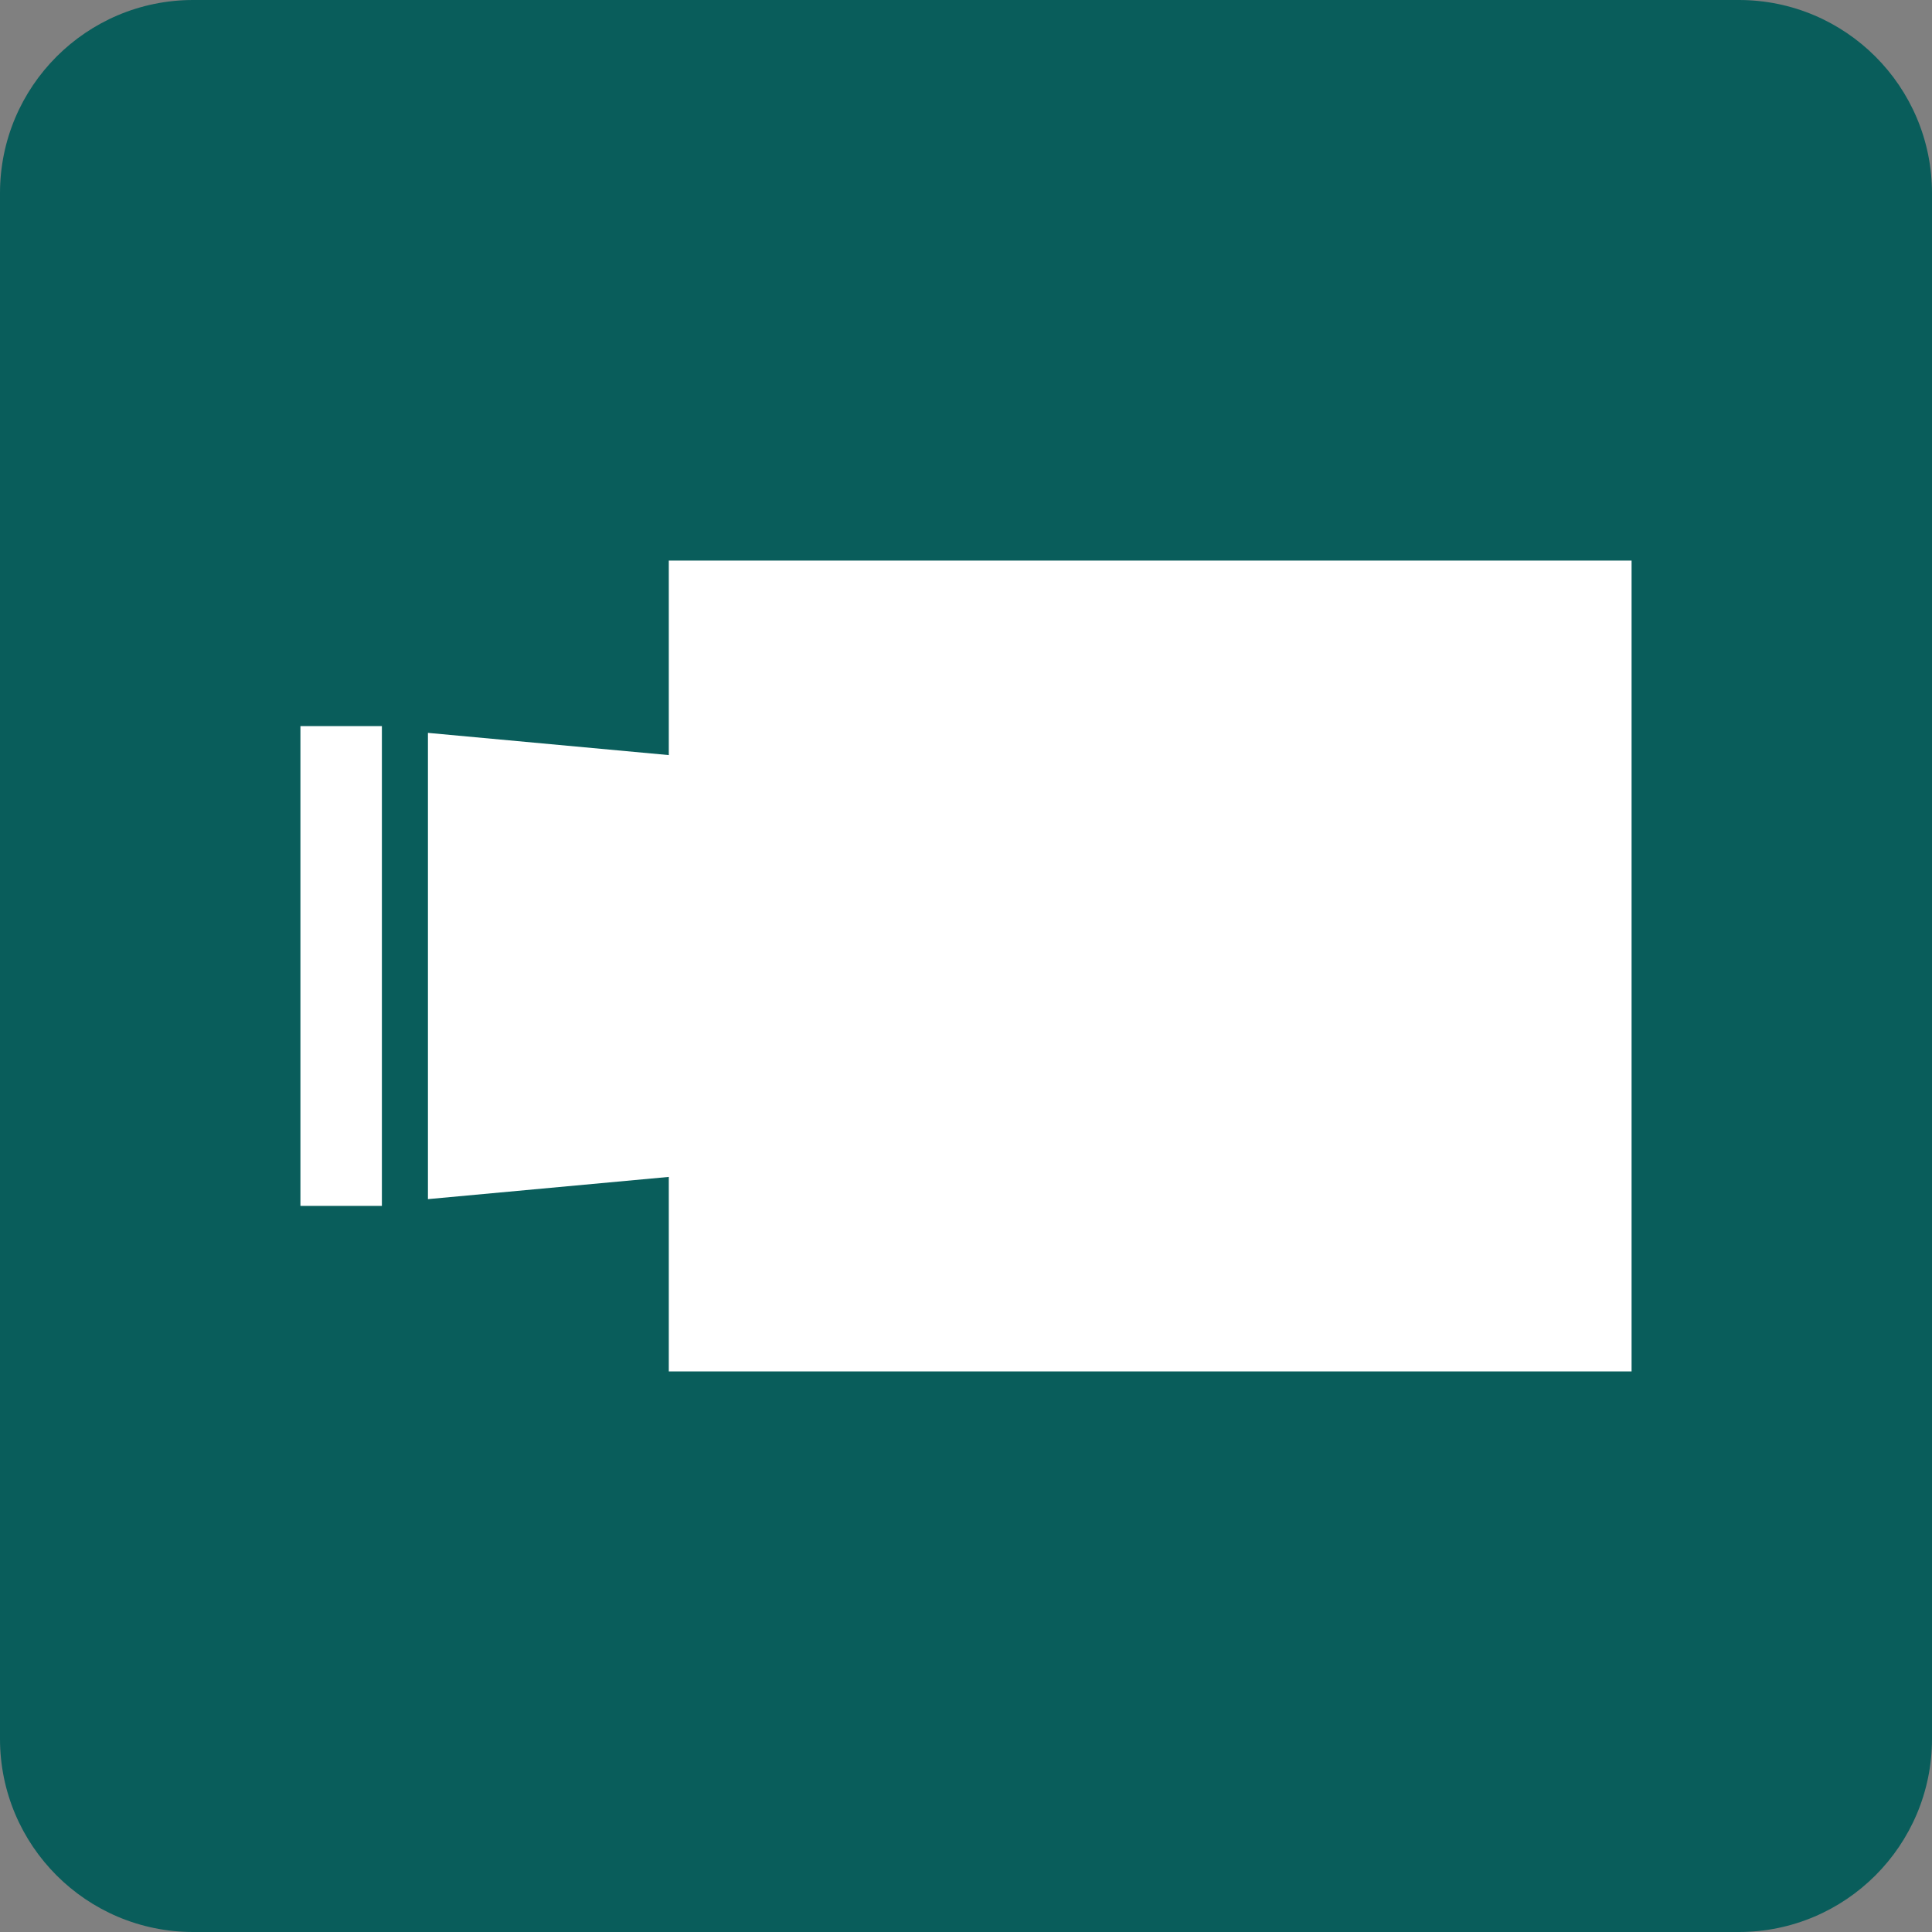 <?xml version="1.0" encoding="utf-8"?>
<!-- Generator: Adobe Illustrator 26.5.0, SVG Export Plug-In . SVG Version: 6.00 Build 0)  -->
<svg version="1.1" id="_レイヤー_2" xmlns="http://www.w3.org/2000/svg" xmlns:xlink="http://www.w3.org/1999/xlink" x="0px"
	 y="0px" width="60px" height="60px" viewBox="0 0 60 60" enable-background="new 0 0 60 60" xml:space="preserve">
<rect x="0" y="0" width="60" height="60" fill="#808080" stroke="none"/>
<g id="_文字">
	<g>
		<path fill="#095D5B" d="M6,0h48c3.314,0,6,2.686,6,6v48c0,3.314-2.686,6-6,6H6c-3.314,0-6-2.686-6-6V6C0,2.686,2.686,0,6,0z"/>
		<rect x="9.33" y="22.55" fill="#FFFFFF" width="2.53" height="14.9"/>
		<polygon fill="#FFFFFF" points="50.67,42.59 20.77,42.59 20.77,36.55 13.29,37.24 13.29,22.76 20.77,23.45 20.77,17.41 
			50.67,17.41 		"/>
	</g>
</g>
</svg>
